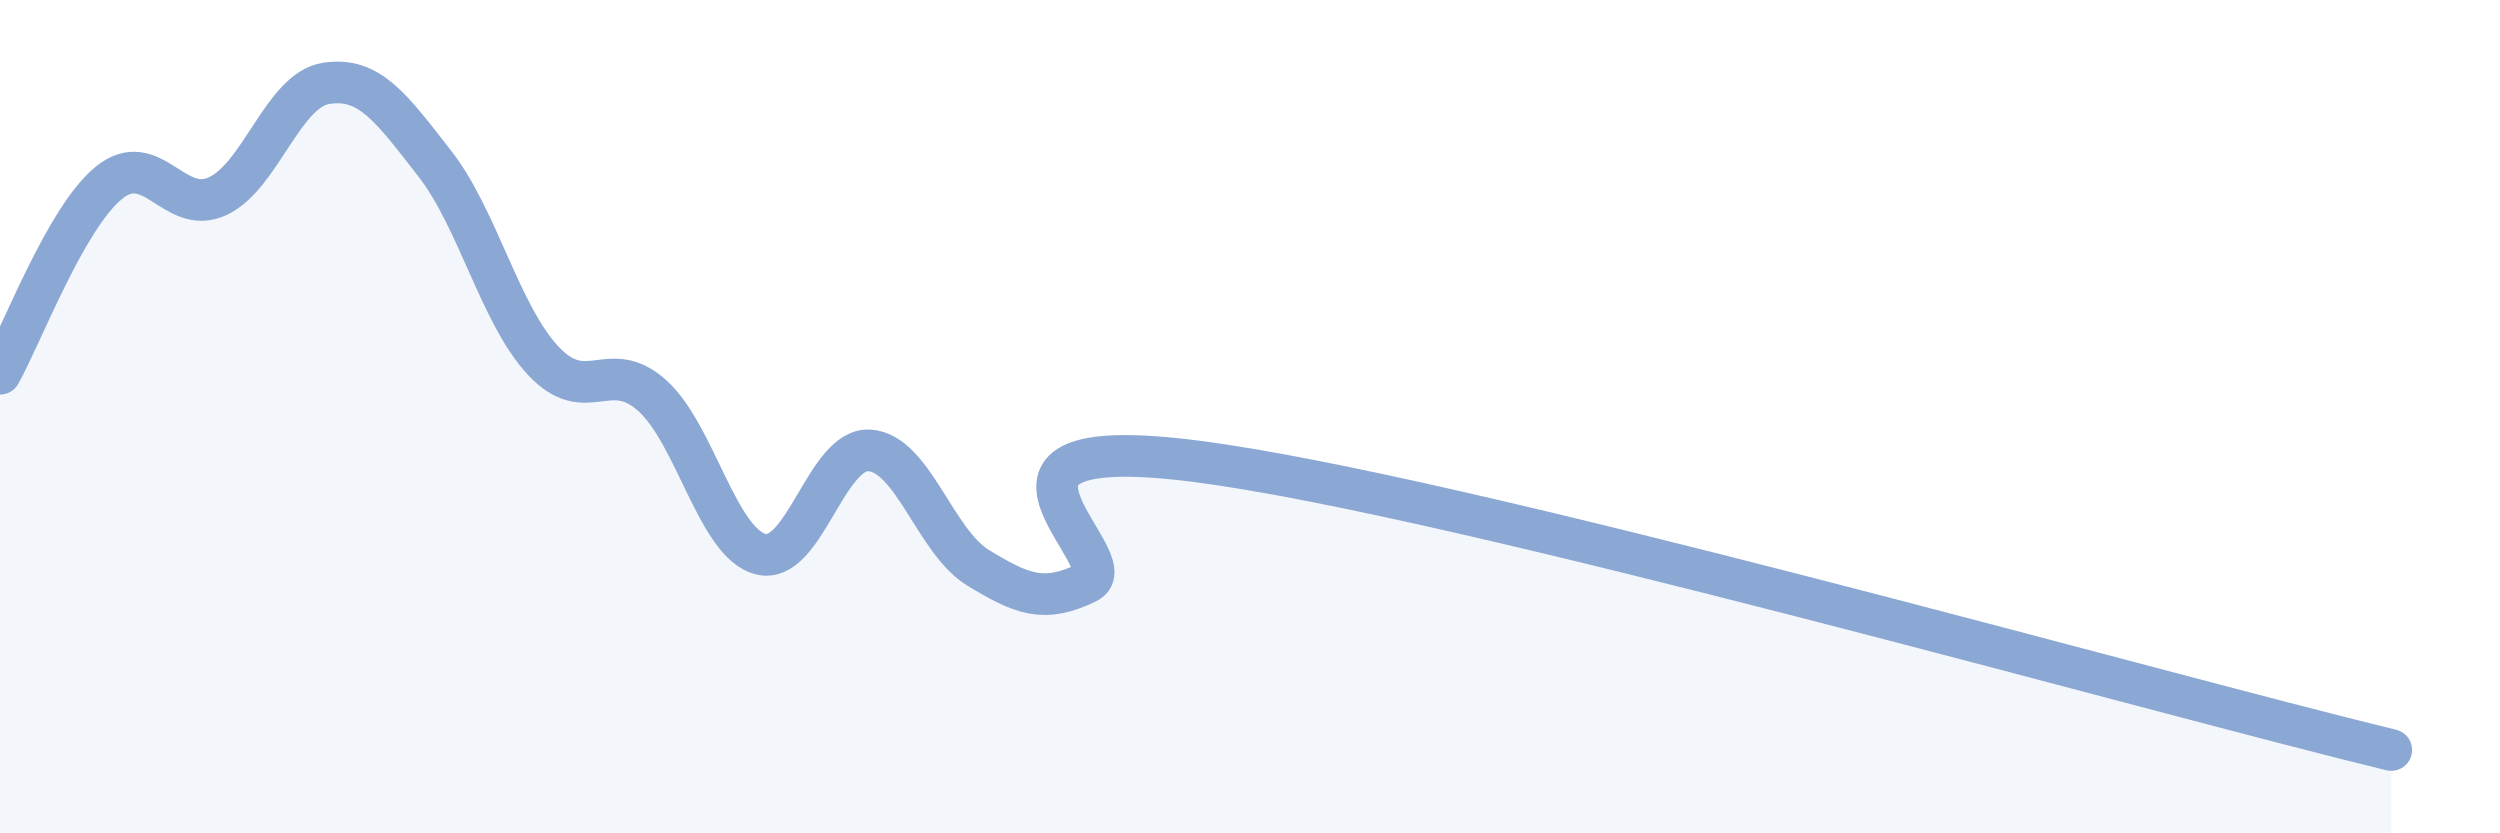 
    <svg width="60" height="20" viewBox="0 0 60 20" xmlns="http://www.w3.org/2000/svg">
      <path
        d="M 0,8.97 C 0.52,8.05 1.57,5.24 2.61,4.39 C 3.65,3.54 4.18,5.19 5.22,4.71 C 6.26,4.23 6.79,2.16 7.83,2 C 8.87,1.84 9.39,2.59 10.43,3.92 C 11.47,5.25 12,7.55 13.04,8.66 C 14.08,9.77 14.61,8.56 15.65,9.49 C 16.69,10.42 17.22,13.04 18.26,13.3 C 19.3,13.56 19.83,10.74 20.87,10.81 C 21.91,10.88 22.44,13 23.48,13.63 C 24.52,14.26 25.05,14.49 26.09,13.98 C 27.13,13.47 22.44,10.27 28.7,11.07 C 34.96,11.87 51.65,16.61 57.39,18L57.39 20L0 20Z"
        fill="#8ba7d3"
        opacity="0.1"
        stroke-linecap="round"
        stroke-linejoin="round"
      />
      <path
        d="M 0,8.97 C 0.52,8.05 1.57,5.24 2.61,4.39 C 3.65,3.54 4.18,5.19 5.22,4.71 C 6.26,4.23 6.79,2.16 7.83,2 C 8.87,1.84 9.39,2.59 10.43,3.92 C 11.47,5.25 12,7.55 13.04,8.66 C 14.08,9.77 14.61,8.56 15.65,9.49 C 16.69,10.42 17.22,13.04 18.26,13.3 C 19.3,13.56 19.83,10.74 20.87,10.81 C 21.91,10.88 22.44,13 23.48,13.63 C 24.52,14.26 25.05,14.49 26.09,13.98 C 27.13,13.47 22.44,10.27 28.7,11.07 C 34.96,11.87 51.65,16.61 57.39,18"
        stroke="#8ba7d3"
        stroke-width="1"
        fill="none"
        stroke-linecap="round"
        stroke-linejoin="round"
      />
    </svg>
  